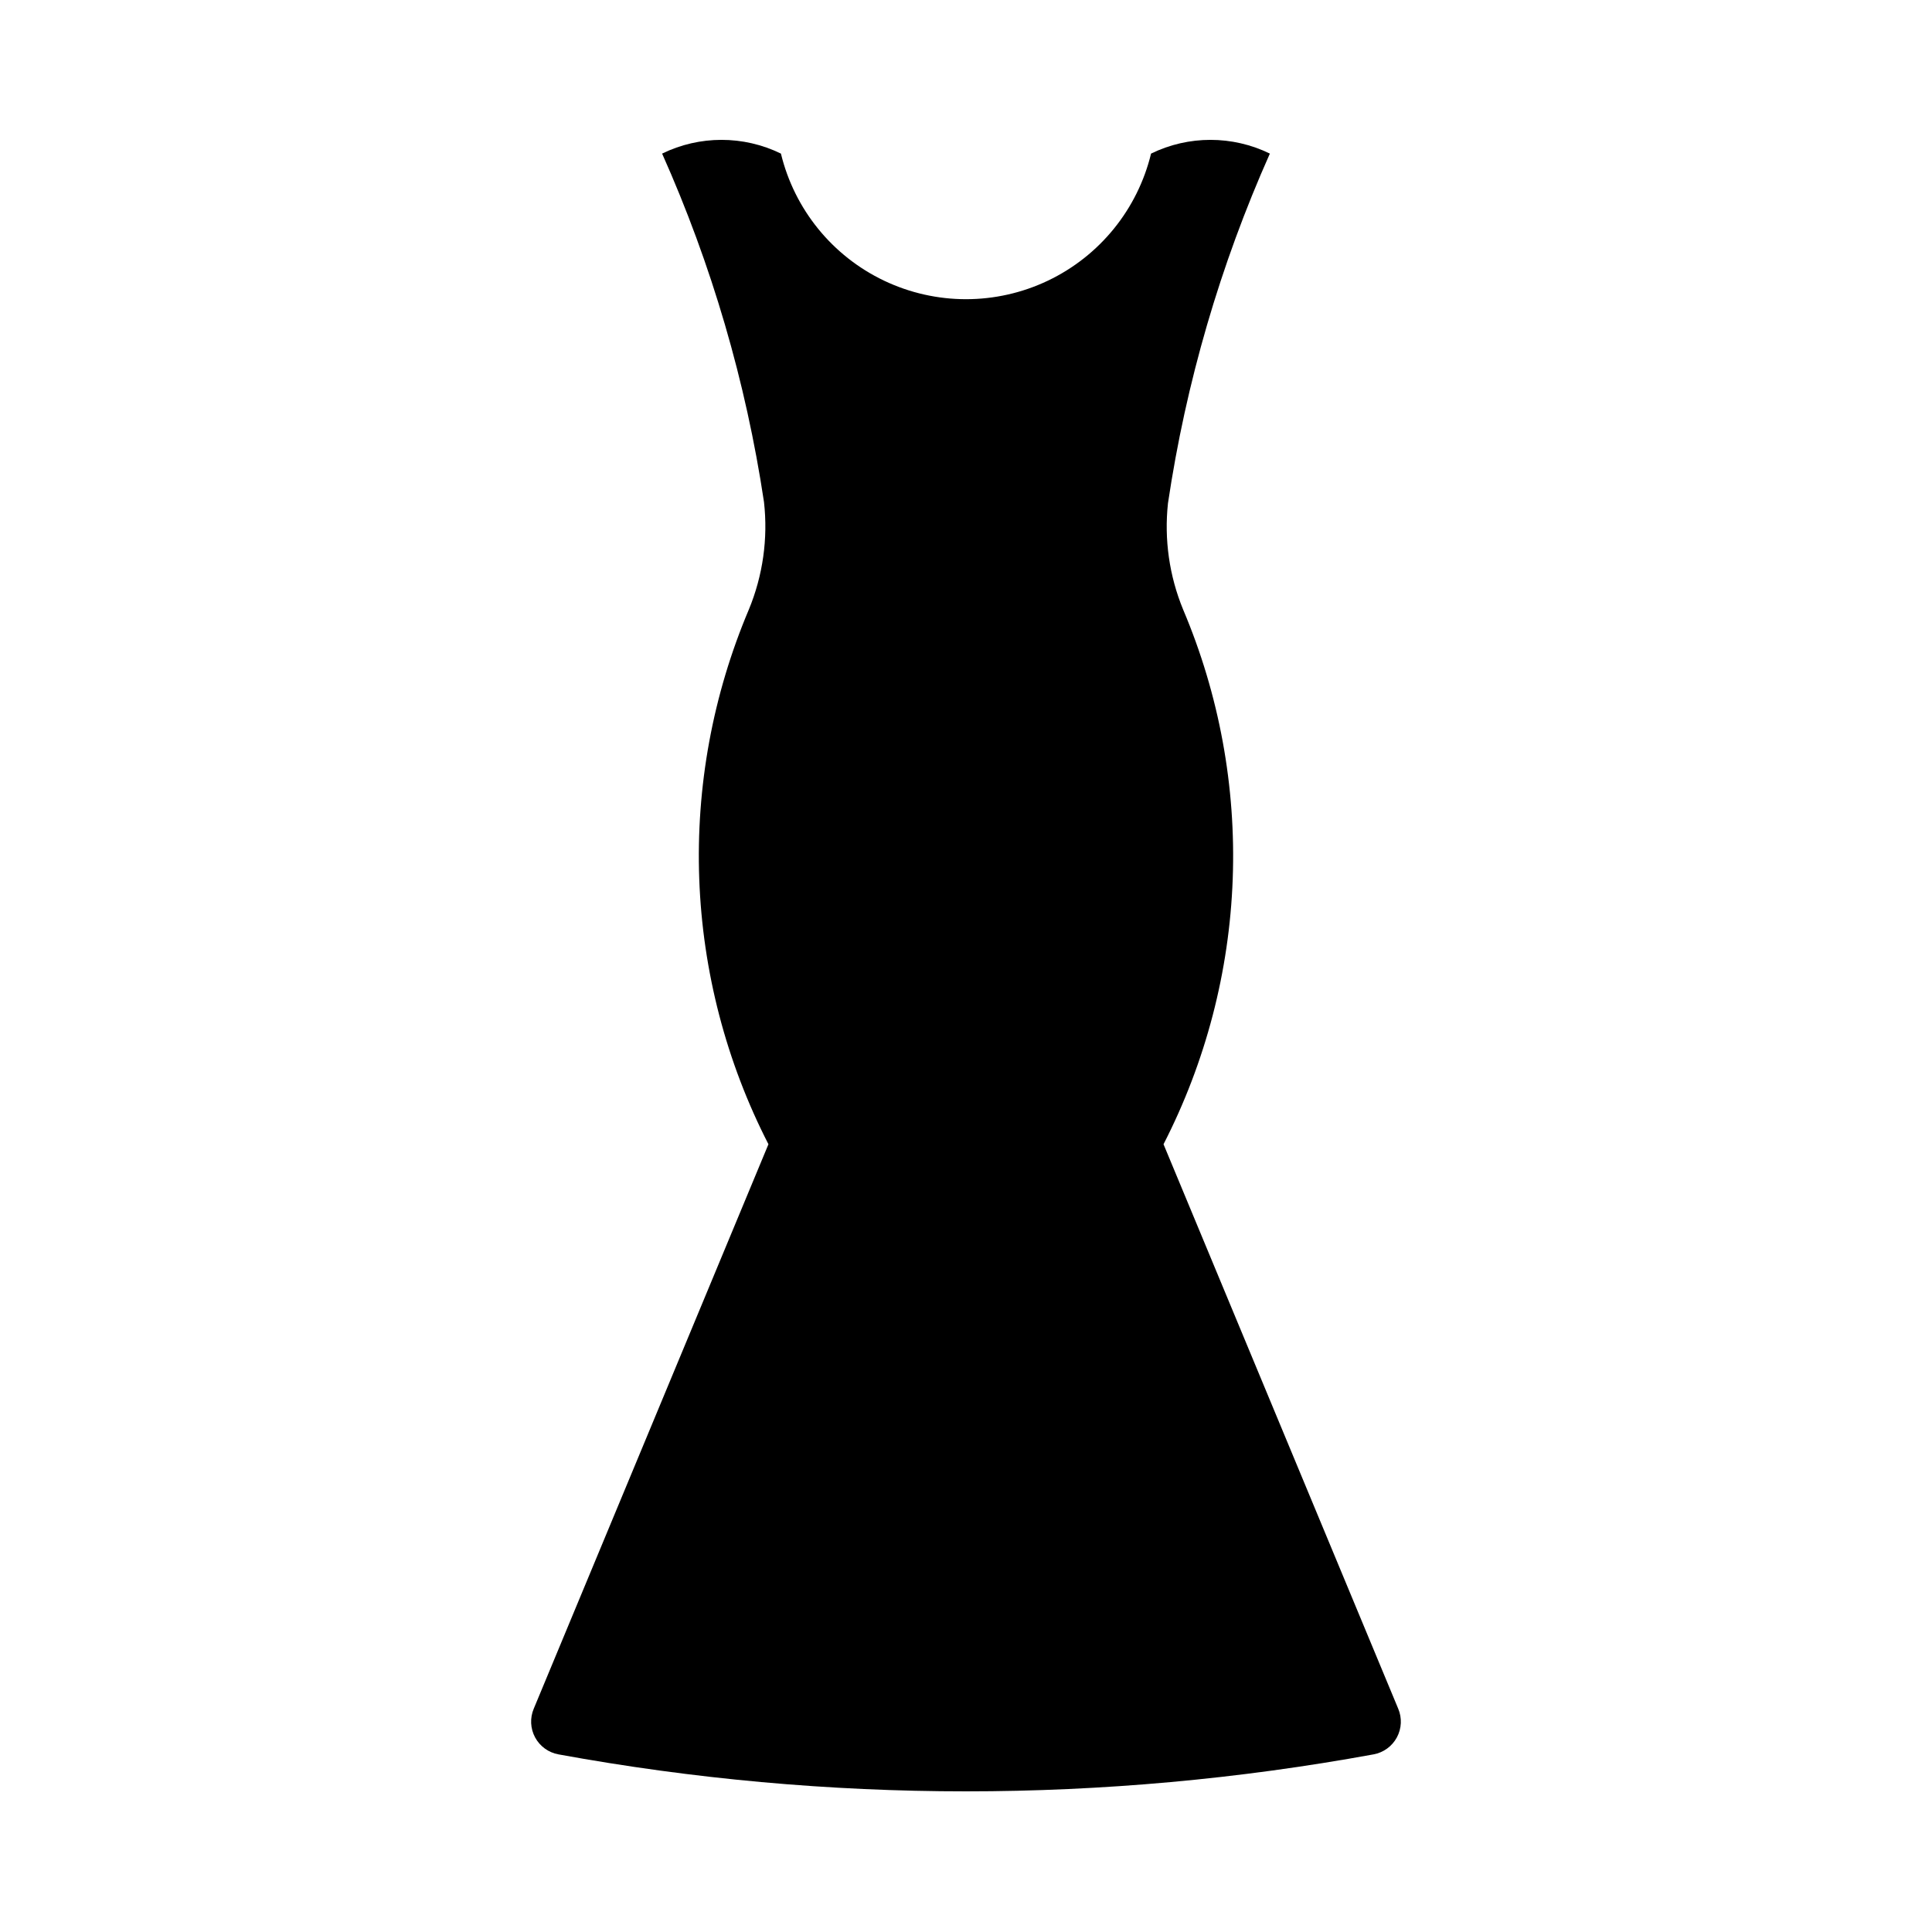 <?xml version="1.0" encoding="UTF-8"?>
<!-- Uploaded to: SVG Repo, www.svgrepo.com, Generator: SVG Repo Mixer Tools -->
<svg fill="#000000" width="800px" height="800px" version="1.1" viewBox="144 144 512 512" xmlns="http://www.w3.org/2000/svg">
 <path d="m342.45 305.54c-9.551 22.559-14.039 46.941-13.141 71.426 0.898 24.48 7.156 48.469 18.336 70.27l-62.188 149.57c-1.047 2.465-0.918 5.273 0.352 7.629 1.273 2.359 3.547 4.012 6.184 4.492 71.406 13.066 144.6 13.066 216.01 0 2.633-0.48 4.91-2.133 6.18-4.492 1.27-2.356 1.402-5.164 0.352-7.629l-62.188-149.57c11.18-21.801 17.438-45.789 18.336-70.27 0.898-24.484-3.586-48.867-13.141-71.426-3.672-8.914-5.051-18.602-4.016-28.184 4.762-31.965 13.848-63.133 27.004-92.652-9.938-4.852-21.555-4.852-31.488 0-3.578 14.773-13.625 27.148-27.352 33.684-13.723 6.535-29.664 6.535-43.387 0-13.727-6.535-23.773-18.91-27.348-33.684-9.938-4.852-21.555-4.852-31.488 0 13.129 29.418 22.211 60.48 27 92.34 1.09 9.684-0.293 19.488-4.016 28.496z"/>
</svg>